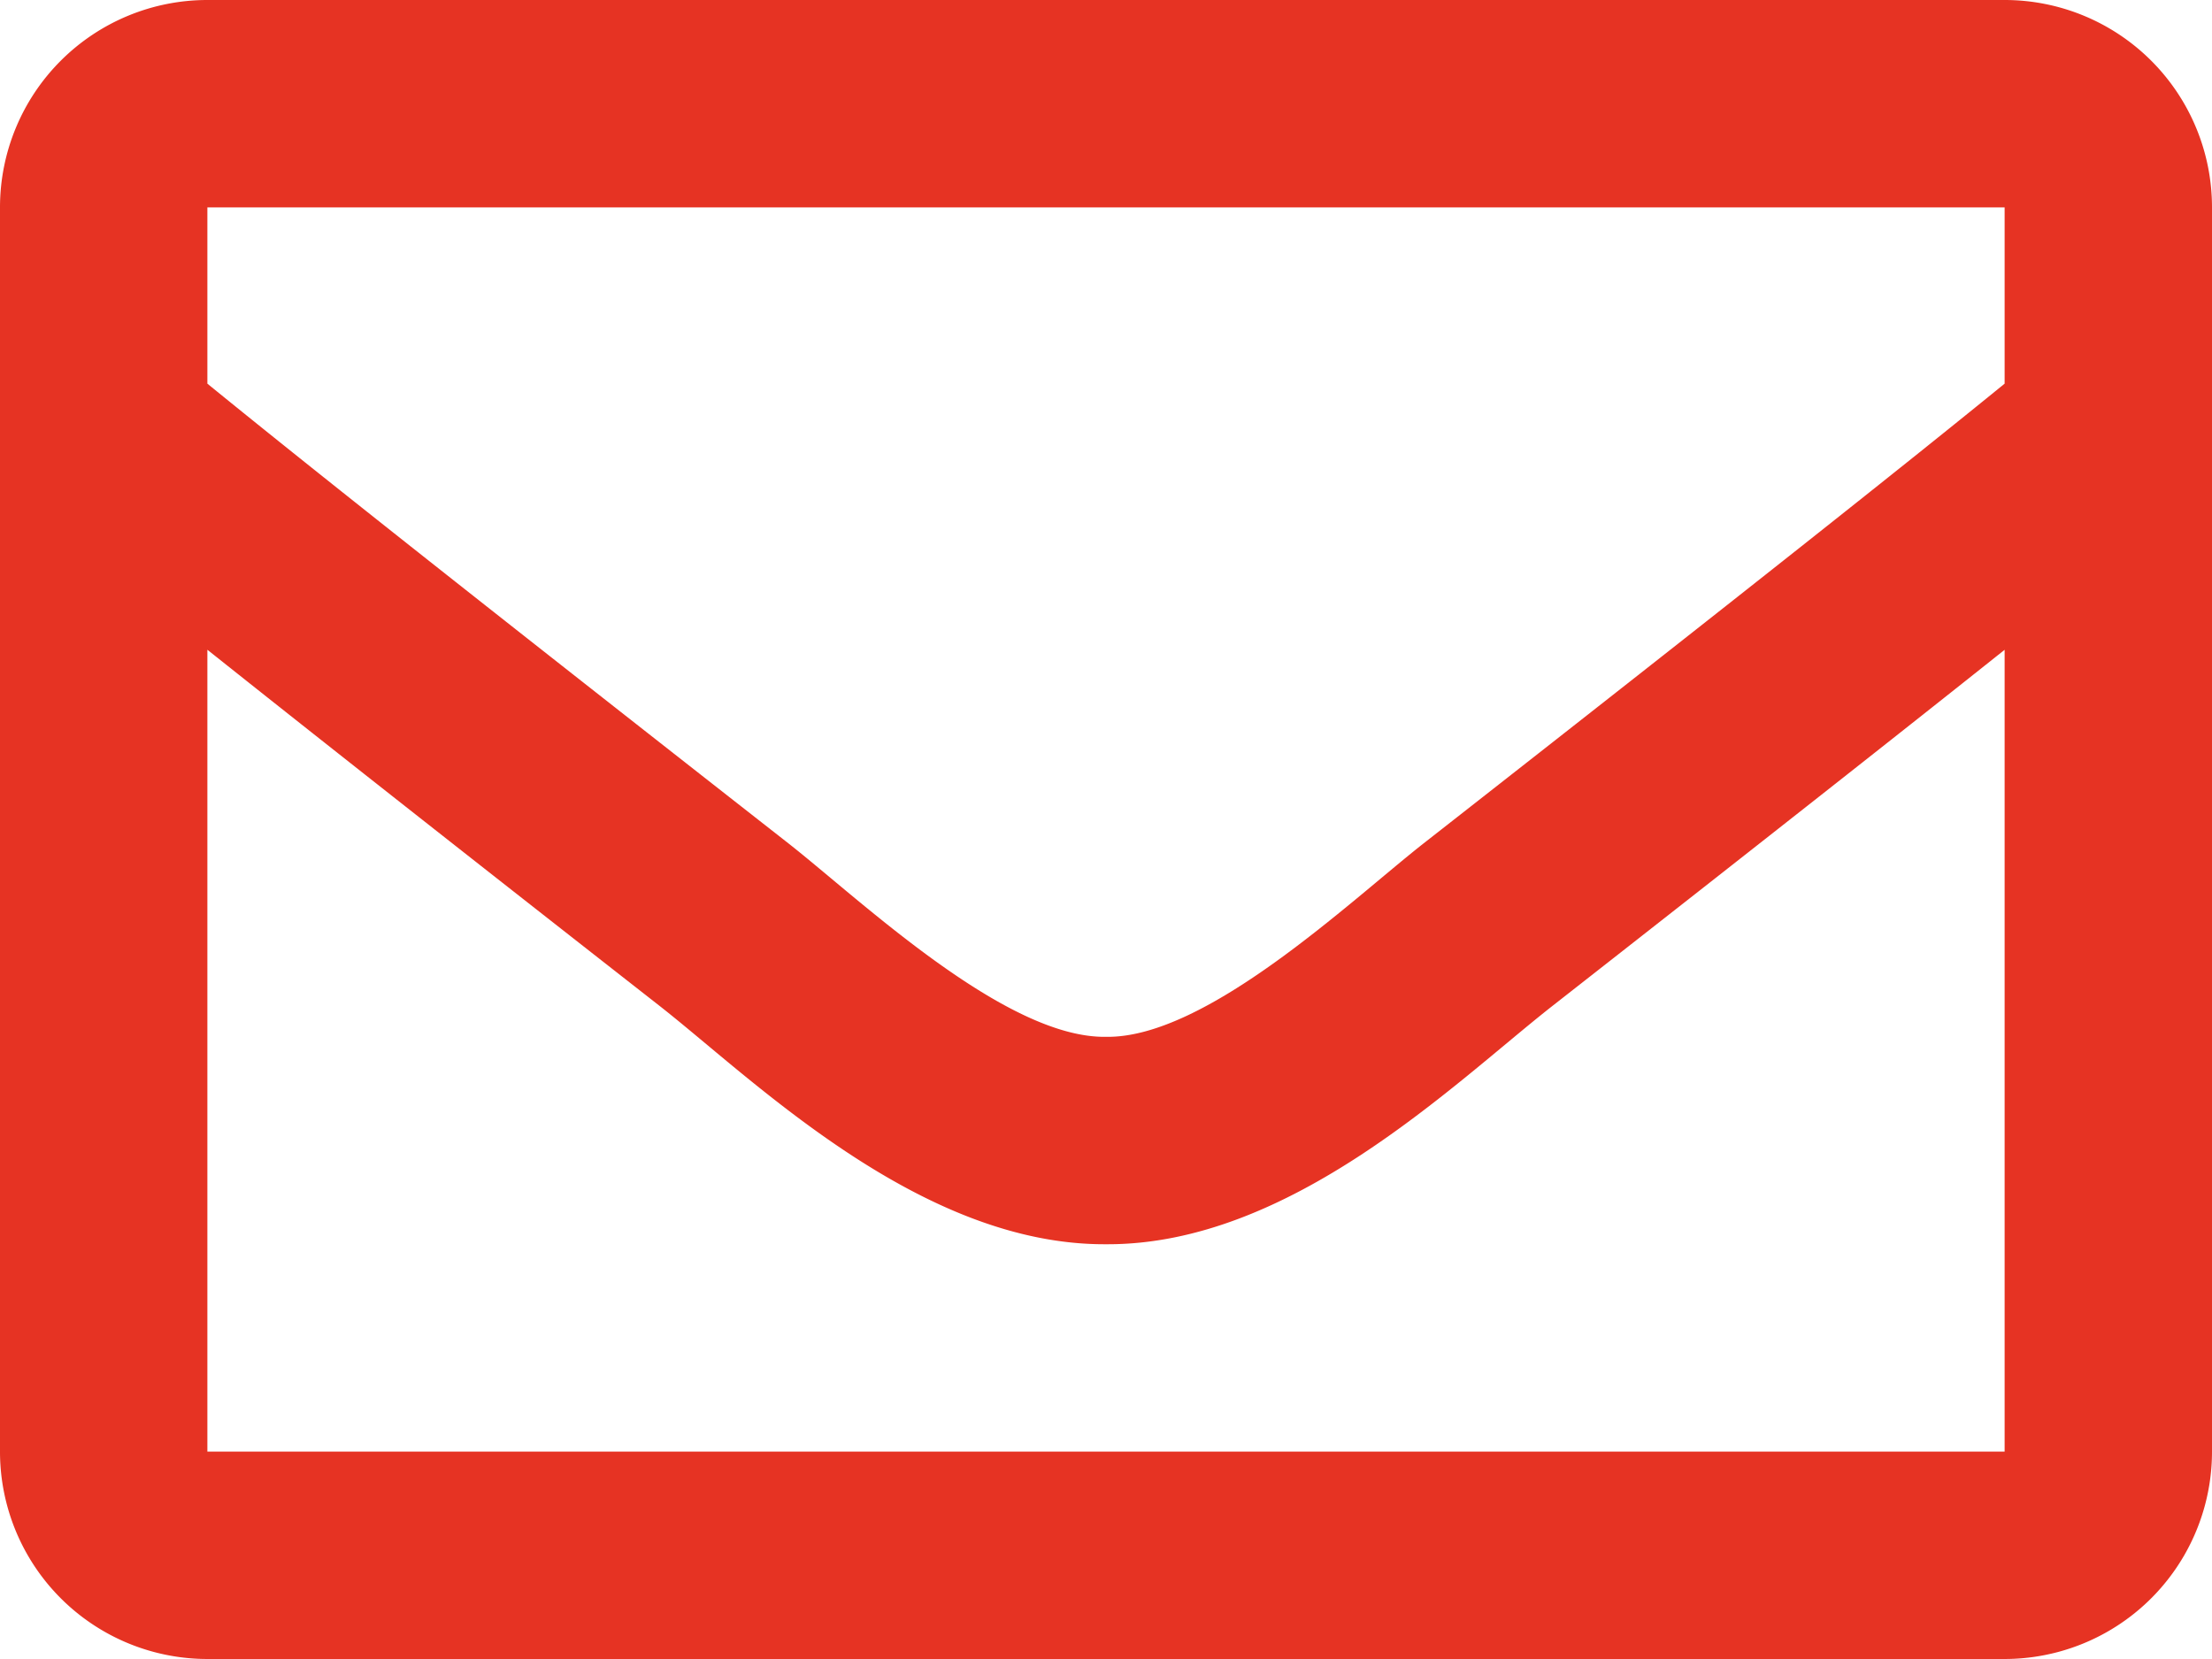 <svg xmlns="http://www.w3.org/2000/svg" width="46.667" height="35" viewBox="0 0 46.667 35"><path d="M42.292,64H4.375A4.375,4.375,0,0,0,0,68.375v26.25A4.375,4.375,0,0,0,4.375,99H42.292a4.375,4.375,0,0,0,4.375-4.375V68.375A4.375,4.375,0,0,0,42.292,64Zm0,4.375v3.719c-2.044,1.664-5.3,4.252-12.267,9.706-1.535,1.207-4.576,4.108-6.691,4.074-2.115.034-5.157-2.867-6.691-4.074C9.678,76.347,6.419,73.759,4.375,72.094V68.375ZM4.375,94.625V77.708c2.089,1.663,5.05,4,9.565,7.533,1.992,1.568,5.481,5.03,9.394,5.009,3.893.021,7.338-3.391,9.393-5.008,4.514-3.535,7.477-5.87,9.565-7.533V94.625Z" transform="translate(0 -64)" fill="#e63323"/></svg>